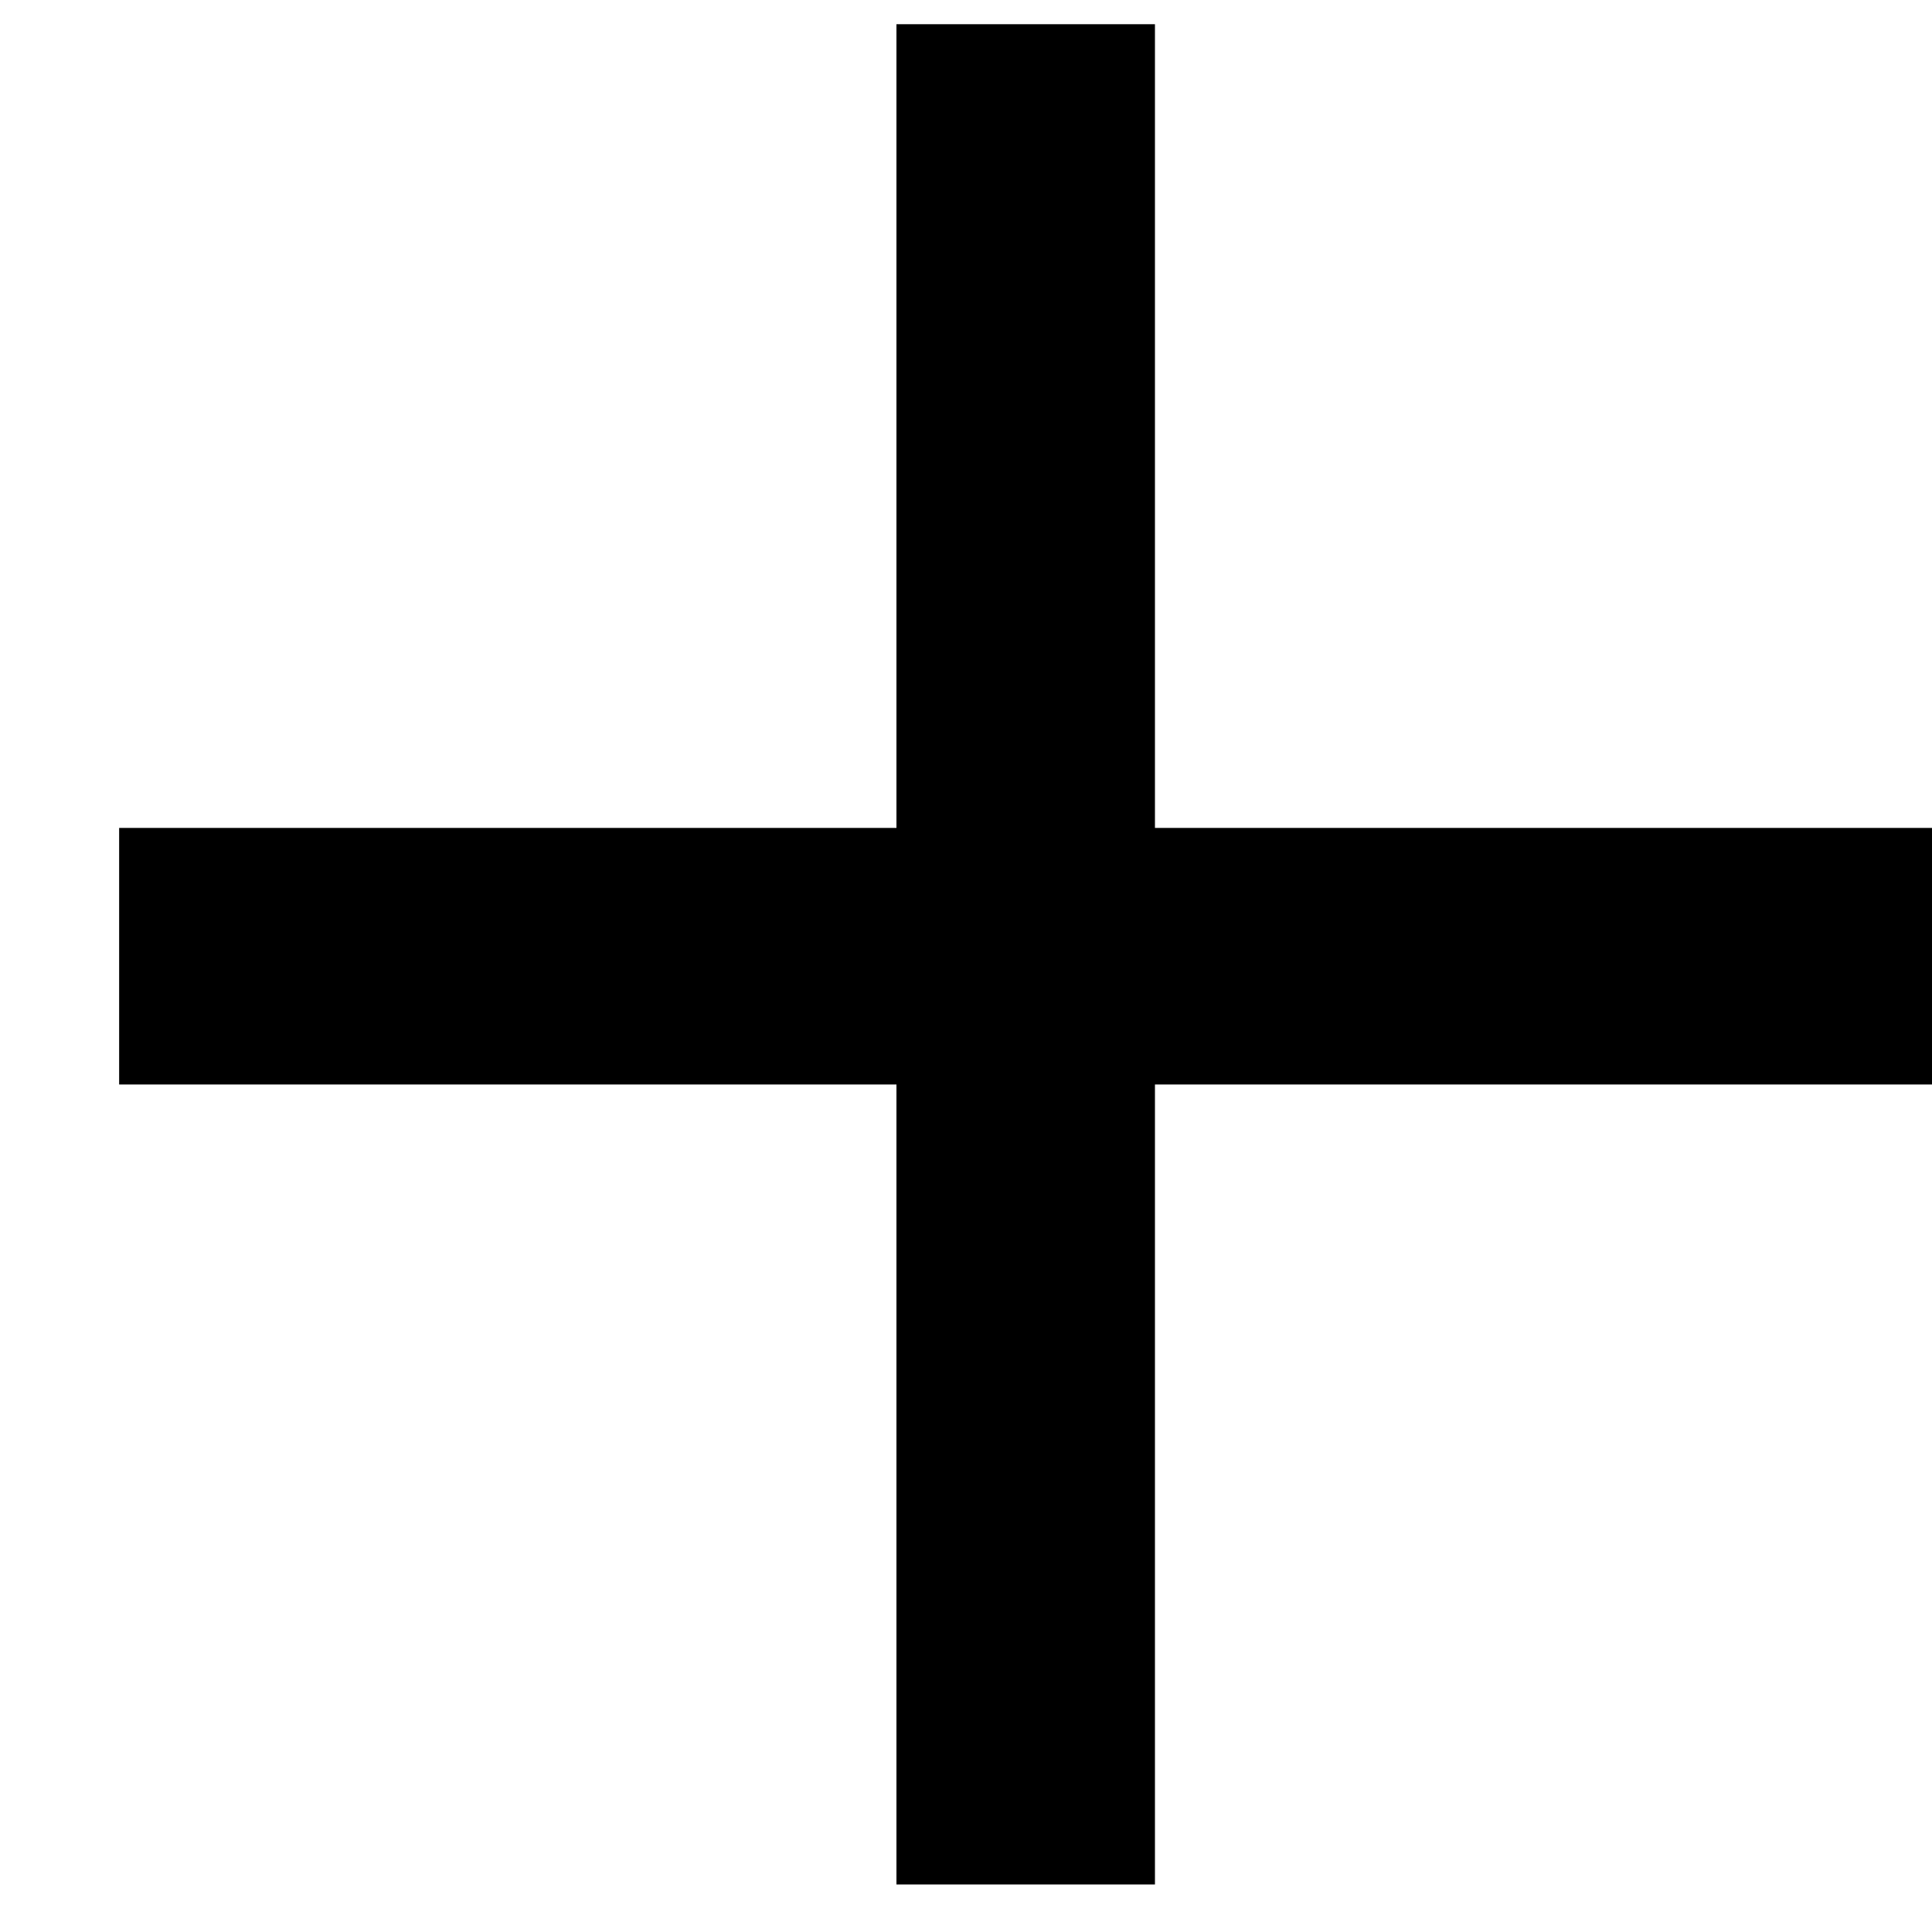 <svg width="15" height="15" viewBox="0 0 15 15" fill="none" xmlns="http://www.w3.org/2000/svg">
<path d="M8.967 6.428H15.002V8.42H8.967V14.631H6.96V8.42H0.925V6.428H6.96V0.188H8.967V6.428Z" fill="black"/>
</svg>

